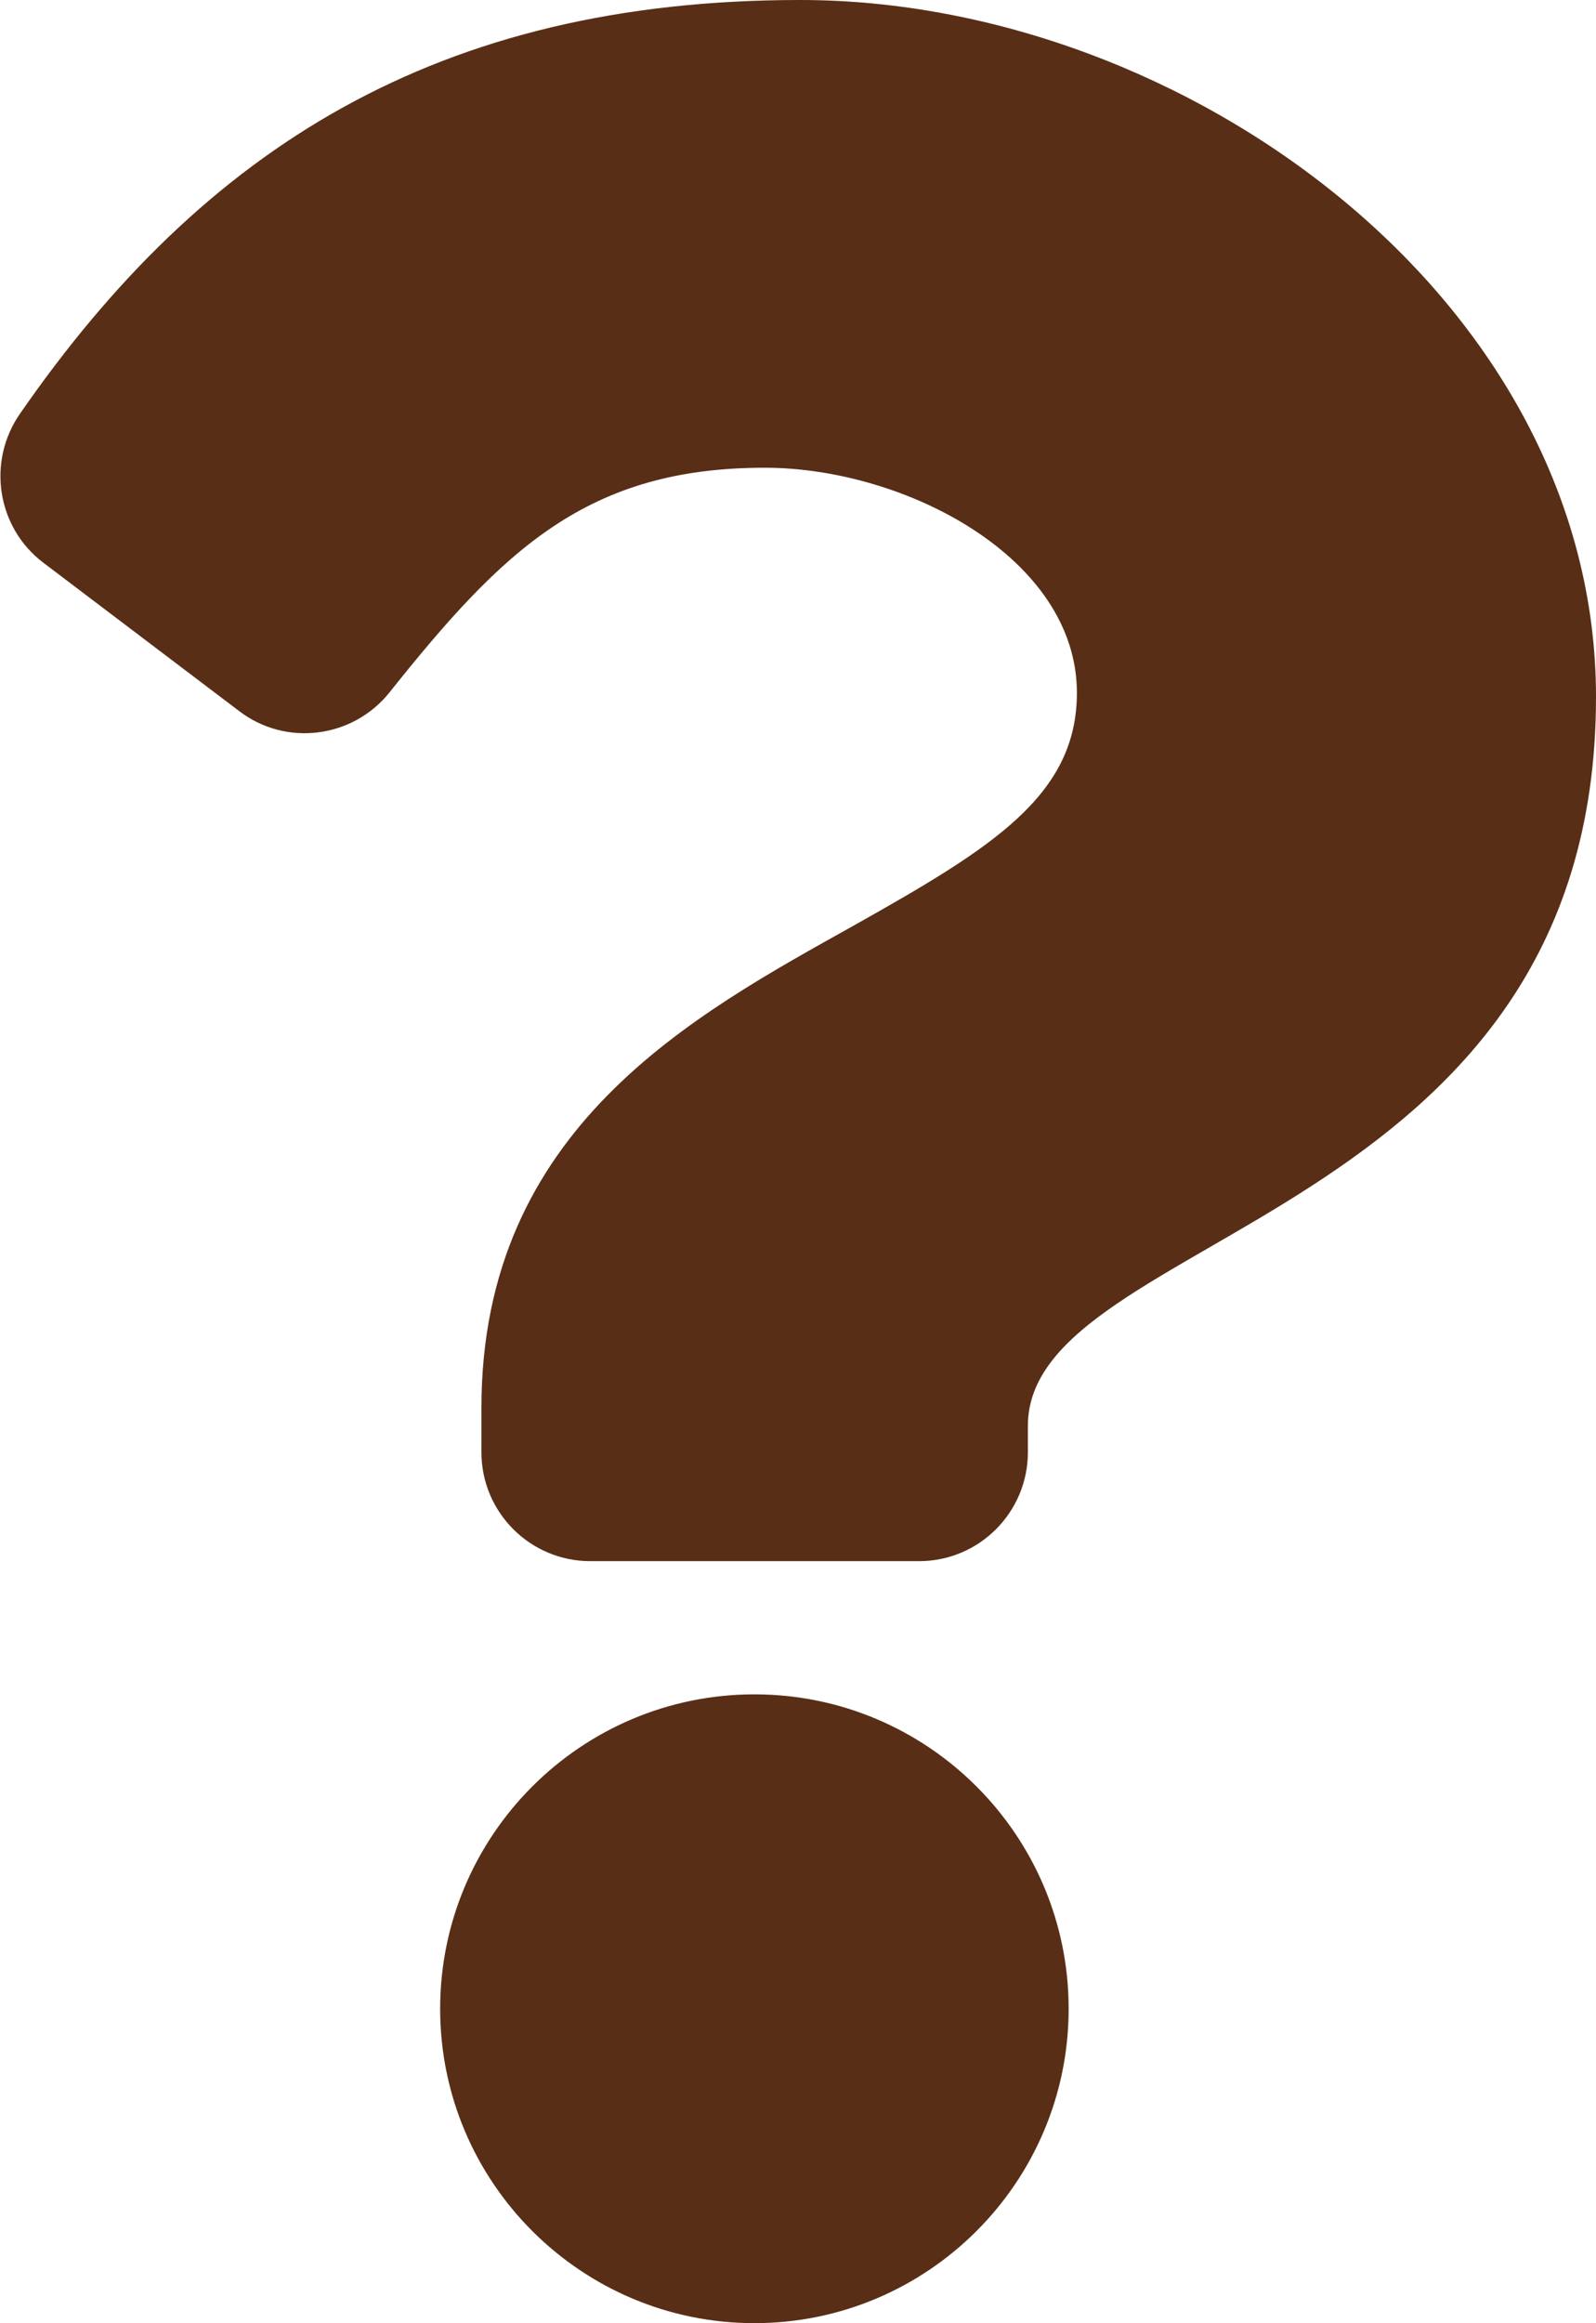 <?xml version="1.0" encoding="UTF-8"?><svg id="_レイヤー_2" xmlns="http://www.w3.org/2000/svg" viewBox="0 0 30.93 45"><defs><style>.cls-1{fill:#592e16;}</style></defs><g id="_レイヤー_1-2"><path class="cls-1" d="m30.93,13.5c0,10.19-11.01,10.35-11.01,14.12v.51c0,1.16-.94,2.11-2.11,2.11h-6.37c-1.16,0-2.11-.94-2.11-2.11v-.86c0-5.43,4.12-7.61,7.23-9.35,2.67-1.5,4.31-2.51,4.31-4.5,0-2.62-3.34-4.36-6.05-4.36-3.44,0-5.07,1.59-7.27,4.35-.71.89-2.01,1.06-2.92.36l-3.79-2.87c-.9-.68-1.1-1.96-.45-2.89C3.95,2.87,8.49,0,15.51,0c7.46,0,15.42,5.82,15.42,13.5Zm-10.22,25.41c0,3.36-2.73,6.09-6.09,6.09s-6.09-2.73-6.09-6.09,2.73-6.09,6.09-6.09,6.09,2.73,6.09,6.09Z"/></g></svg>